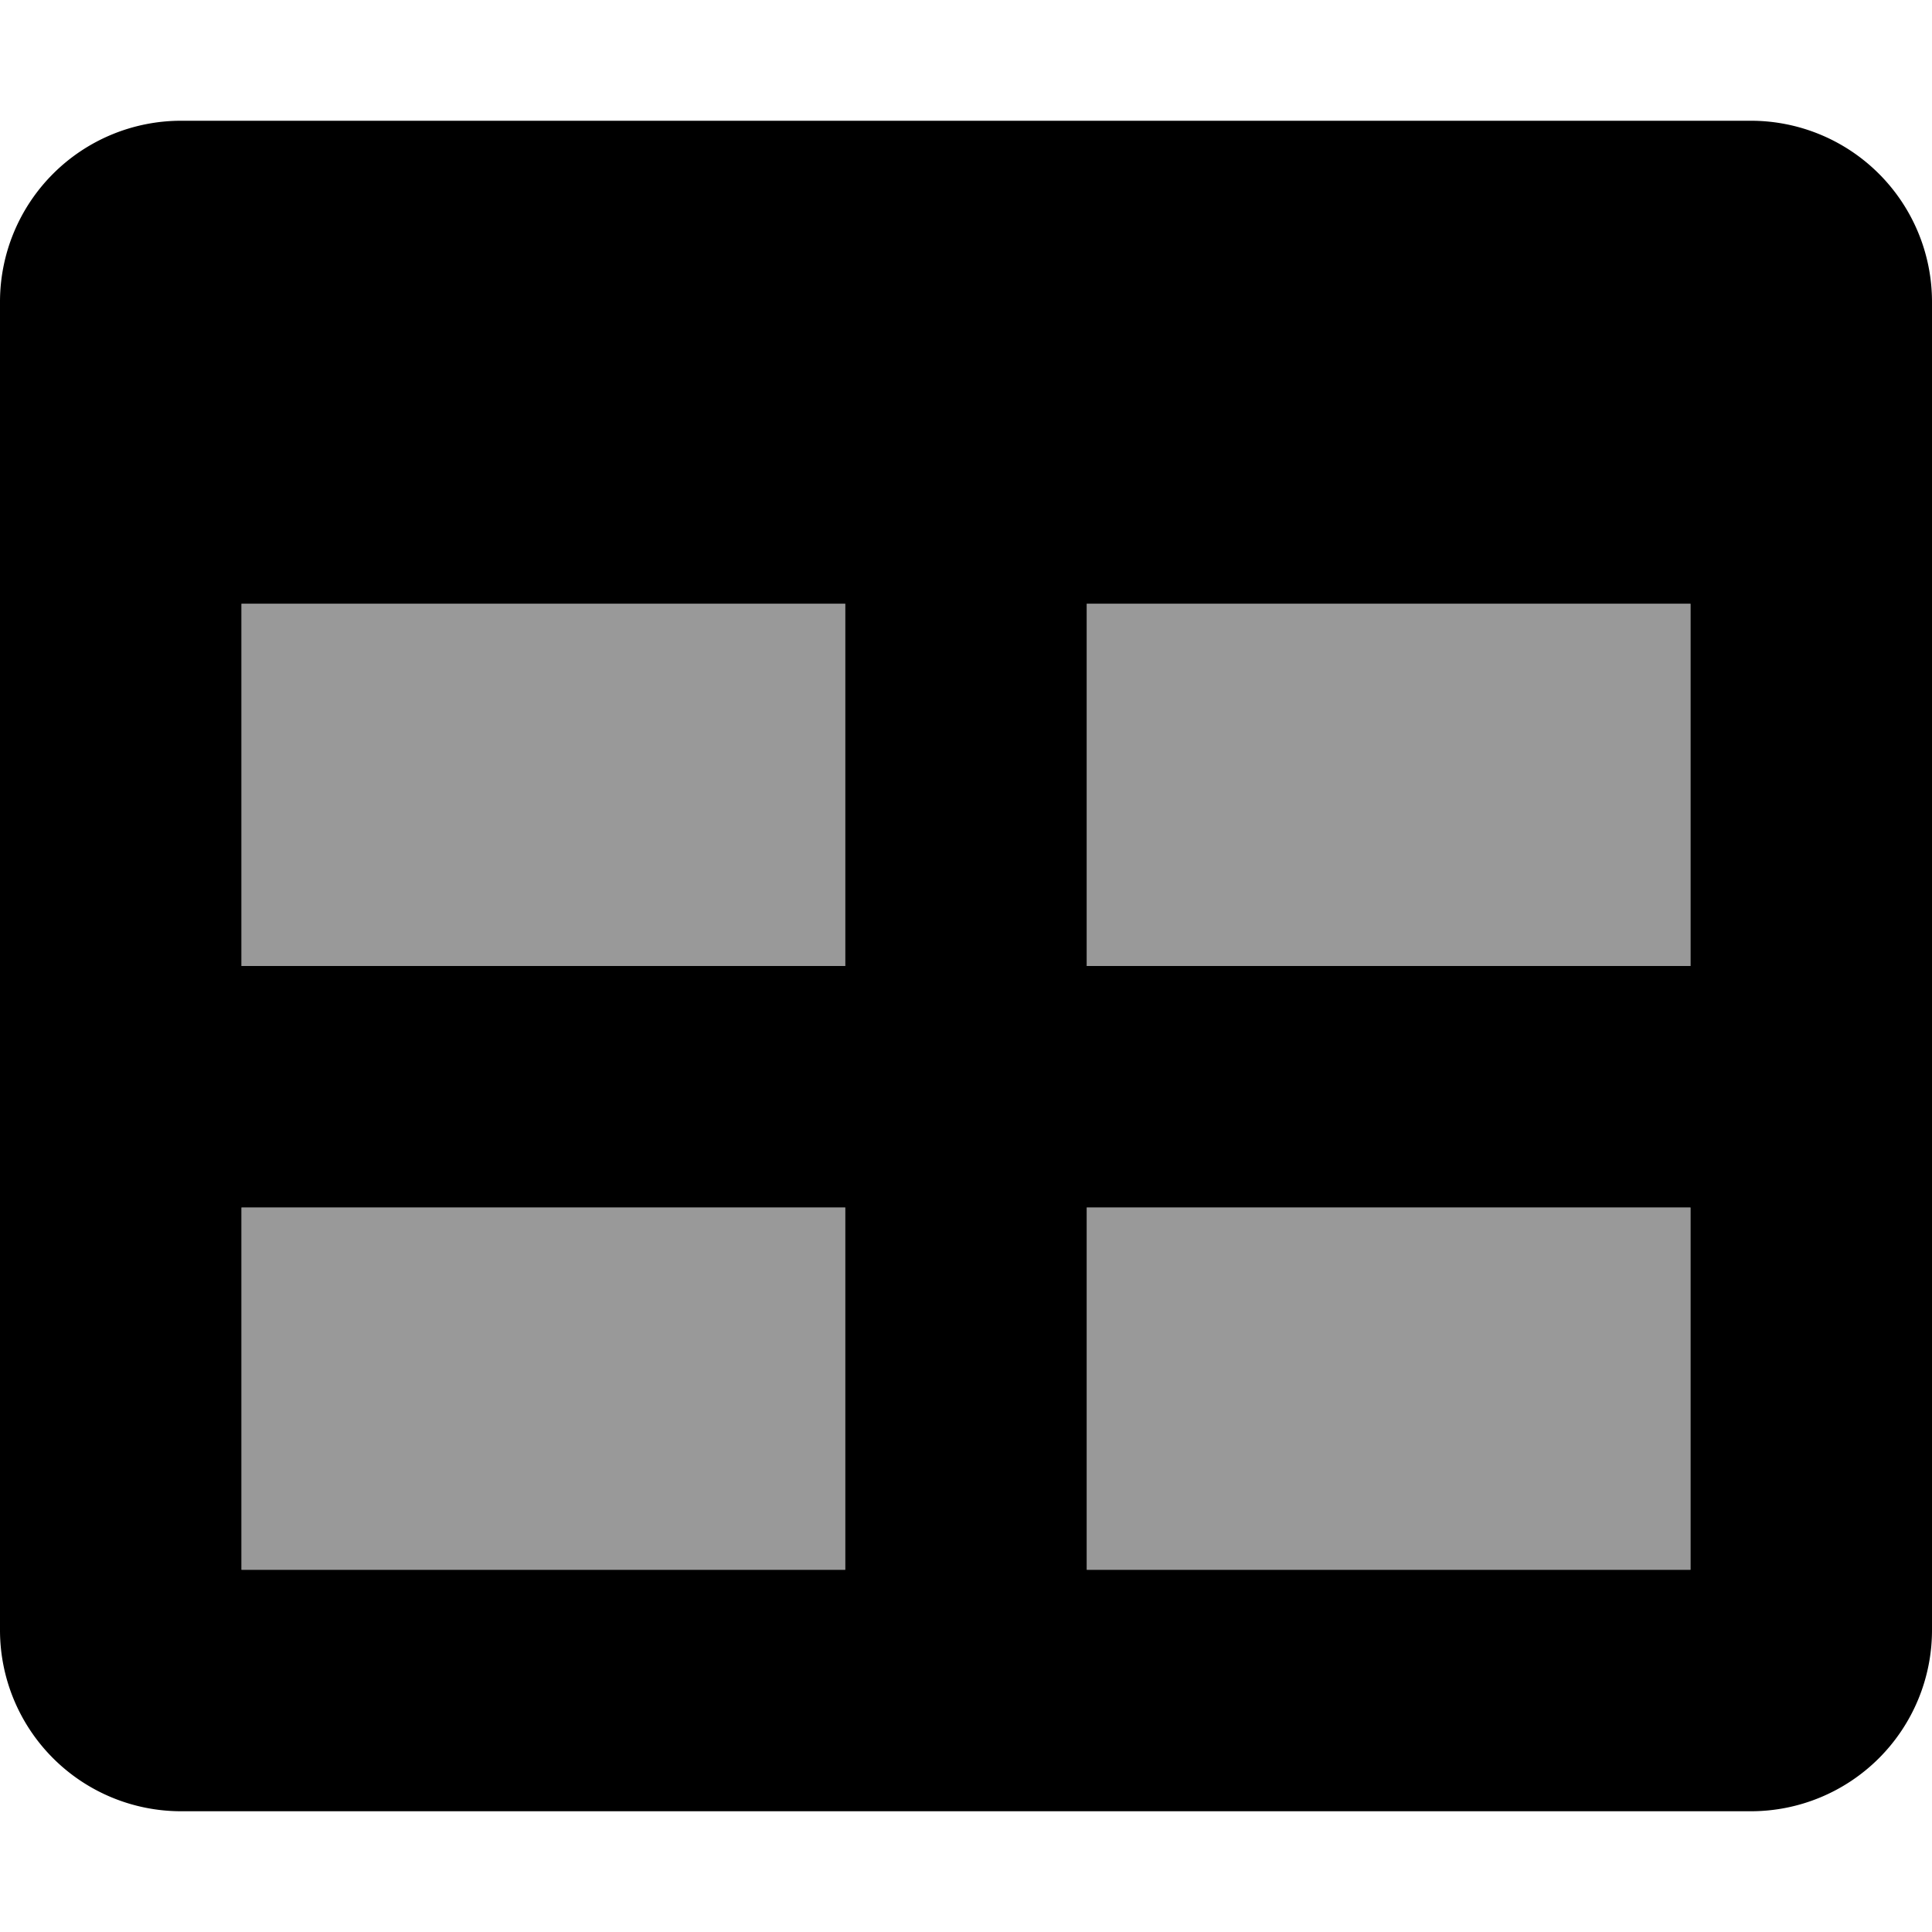 <svg xmlns="http://www.w3.org/2000/svg" viewBox="0 0 512 512"><!-- Font Awesome Pro 5.15.2 by @fontawesome - https://fontawesome.com License - https://fontawesome.com/license (Commercial License) --><defs><style>.fa-secondary{opacity:.4}</style></defs><path d="M288 160v96h160v-96zm0 256h160v-96H288zM64 256h160v-96H64zm0 160h160v-96H64z" class="fa-secondary"/><path d="M464 32H48A48 48 0 0 0 0 80v352a48 48 0 0 0 48 48h416a48 48 0 0 0 48-48V80a48 48 0 0 0-48-48zM224 416H64v-96h160zm0-160H64v-96h160zm224 160H288v-96h160zm0-160H288v-96h160z" class="fa-primary"/></svg>